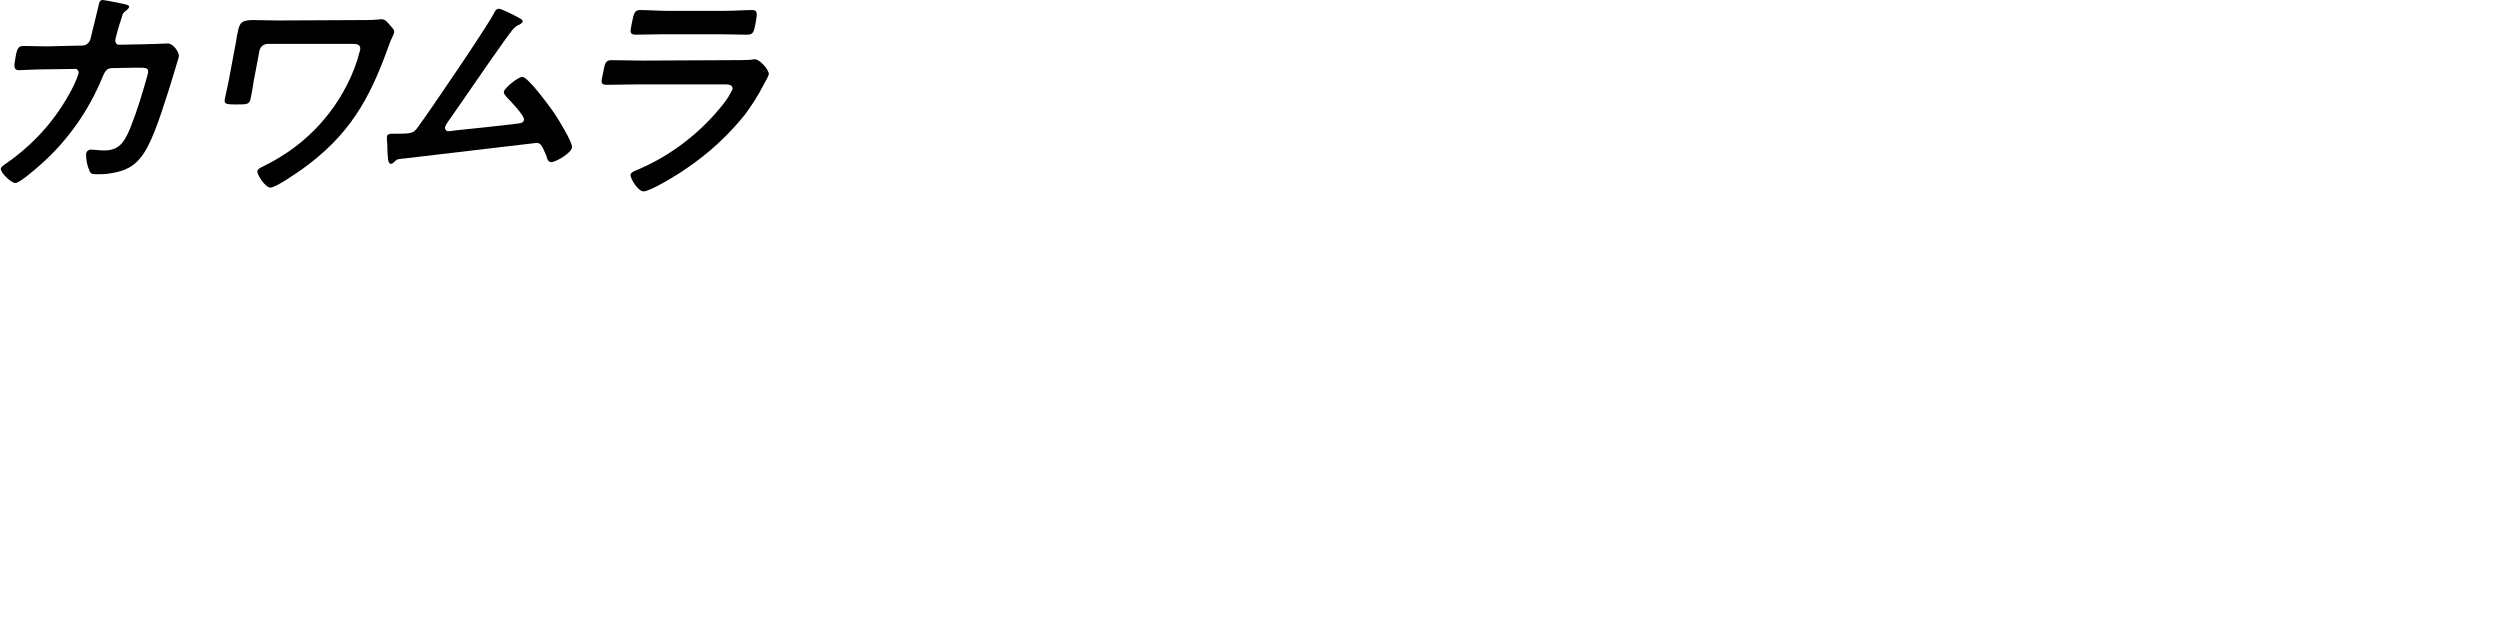 <?xml version="1.0" encoding="utf-8"?>
<!-- Generator: Adobe Illustrator 26.3.1, SVG Export Plug-In . SVG Version: 6.00 Build 0)  -->
<svg version="1.1" id="レイヤー_1" xmlns="http://www.w3.org/2000/svg" xmlns:xlink="http://www.w3.org/1999/xlink" x="0px"
	 y="0px" viewBox="0 0 598.3 153.2" style="enable-background:new 0 0 598.3 153.2;" xml:space="preserve">
<g id="グループ_13193" transform="translate(0 0)">
	<path id="パス_82" d="M19.7,10.9c0.9,0,1.6-0.6,1.9-1.4c0.3-1.1,1.7-6.9,2-8.2c0.1-0.5,0.2-1.3,1-1.3c0.3,0,5,0.9,5.6,1.1
		c0.3,0.1,0.8,0.2,0.7,0.6c-0.1,0.3-0.5,0.7-0.8,0.9c-0.8,0.6-0.7,0.7-1.2,2.3c-0.3,0.8-1.2,4-1.3,4.6c-0.1,0.5,0.2,1.1,0.7,1.2
		c0.1,0,0.3,0,0.4,0l5.3-0.1c1.6,0,6.1-0.2,6.2-0.2c1.2,0,2.8,2.1,2.6,3.2c-0.1,0.5-2,6.6-2.3,7.6c-1.4,4.2-3.6,11.8-6.1,15.5
		c-2.1,3.2-4.6,4.3-8.1,4.8c-1.1,0.2-2.2,0.2-3.3,0.2c-1.1,0-1.4-0.2-1.7-1.1c-0.5-1.2-0.7-2.5-0.7-3.8c0.1-0.6,0.6-1,1.2-1
		c0.6,0,1.8,0.2,3.1,0.2c3.3,0,4.7-1.5,6.3-5.4c1.7-4.3,3-8.6,4.2-13c0.3-1.5-0.5-1.4-3-1.4l-5.6,0.1c-1.4,0-1.8,1.1-2.2,2
		c-3.3,8.1-8.4,15.4-15,21.2c-0.9,0.8-4.9,4.3-5.9,4.3c-1.1,0-3.7-2.6-3.5-3.5c0.1-0.4,0.6-0.7,1-1c6.3-4.3,11.5-9.9,15.2-16.5
		c1-1.7,1.8-3.4,2.4-5.2c0.1-0.5-0.2-1-0.6-1.1c-0.1,0-0.2,0-0.3,0l-7.8,0.1c-1.5,0-4.9,0.2-5.6,0.2c-1.2,0-1.2-0.9-0.8-3
		c0.4-2.3,0.7-2.8,1.9-2.8c1.8,0,3.7,0.1,5.5,0.1L19.7,10.9z"/>
	<path id="パス_83" d="M87.2,4.8c1,0,2,0,3-0.1c0.3,0,0.7-0.1,1.1-0.1c0.9,0,1.5,0.8,2,1.4c0.7,0.8,1.2,1.2,1,1.9
		s-0.7,1.3-1.5,3.7c-4.4,12.1-9.1,20.7-20.5,28.9c-1.3,0.9-6.3,4.4-7.6,4.4c-1.2,0-3.3-3.2-3.1-4c0.1-0.6,1.3-1,1.8-1.3
		c3.8-1.9,7.4-4.3,10.5-7.2c3.7-3.4,6.8-7.5,9.1-12c1.4-2.7,2.5-5.6,3.2-8.5c0.2-1.3-0.9-1.4-1.9-1.4H64.1c-1,0-1.8,0.7-2,1.6
		l-1.4,7.4c-0.2,1.3-0.4,2.7-0.7,4C59.7,25,59.2,25,56.5,25c-2.4,0-2.9-0.1-2.7-1.3c0.3-1.4,0.6-2.8,0.9-4.2l1.8-9.6
		c0.1-0.8,0.2-1.5,0.4-2.2c0.4-2.1,0.8-2.9,3.6-2.9c2.1,0,4,0.1,6,0.1L87.2,4.8z"/>
	<path id="パス_84" d="M123.9,4.1c0.3,0.2,1.3,0.6,1.2,1.1c-0.1,0.3-0.5,0.5-0.8,0.7c-1.3,0.5-1.8,1.4-3.7,4
		c-4.5,6.3-8.8,12.7-13.3,19.1c-0.3,0.4-0.6,0.9-0.8,1.4c-0.1,0.4,0.2,0.9,0.6,1c0.1,0,0.2,0,0.2,0c0.4,0,1.3-0.1,1.7-0.2
		c4.9-0.5,9.8-1,14.7-1.6c0.6-0.1,1.6-0.1,1.7-0.9c0.2-1-3.3-4.6-4.1-5.4c-0.3-0.4-0.8-0.8-0.7-1.4c0.2-0.9,3.4-3.5,4.4-3.5
		c1.4,0,6.6,7.2,7.6,8.6c0.8,1.2,4.5,7.1,4.3,8.3c-0.2,1.3-3.8,3.5-5,3.5c-0.7,0-1-0.8-1.1-1.4c-1-2.3-1.3-3.2-2.4-3.2
		c-0.2,0-28.2,3.3-31.4,3.7c-1.9,0.2-1.9,0.1-2.7,0.9c-0.2,0.2-0.4,0.4-0.8,0.4c-0.7,0-0.7-1.6-0.8-3.7c0-0.7,0-1.3-0.1-2
		c0-0.3,0-0.5,0-0.8c0.1-0.6,0.6-0.7,1.3-0.7H95c3.8,0,4-0.2,5.1-1.7c2.8-3.8,16.4-23.8,18.1-27.1c0.2-0.4,0.5-1.1,1.2-1.1
		C120,2.1,123.2,3.7,123.9,4.1"/>
	<path id="パス_85" d="M174.7,14.4c1.3,0,3.8,0,5-0.1c0.3-0.1,0.7-0.1,1-0.1c1.2,0,3.4,2.6,3.3,3.6c-0.3,0.8-0.7,1.5-1.1,2.2
		c-1.3,2.6-2.9,5.1-4.6,7.4c-4,5-8.7,9.3-14,12.9c-1.8,1.3-8.6,5.5-10.3,5.5c-1.3,0-3.2-3.1-3.1-4c0.1-0.7,1.6-1.1,2.2-1.4
		c7.8-3.4,14.7-8.8,20-15.5c0.9-1.1,1.6-2.3,2.2-3.5c0.2-1.3-1.3-1.2-2.2-1.2h-20.7c-2.3,0-4.7,0.1-7.1,0.1c-1.6,0-1.5-0.5-1-2.7
		c0.5-2.8,0.7-3.2,2.2-3.2c2.3,0,4.7,0.1,7.1,0.1L174.7,14.4z M173.3,2.6c2.3,0,5.1-0.2,6.6-0.2c1.4,0,1.4,0.6,0.9,3.3
		c-0.4,1.9-0.5,2.6-2,2.6c-2.2,0-4.4-0.1-6.5-0.1h-13.6c-2.2,0-4.4,0.1-6.5,0.1c-1.6,0-1.4-0.7-1-2.7c0.5-2.6,0.7-3.2,2.1-3.2
		c1.6,0,4.4,0.2,6.5,0.2H173.3z"/>
</g>
</svg>
